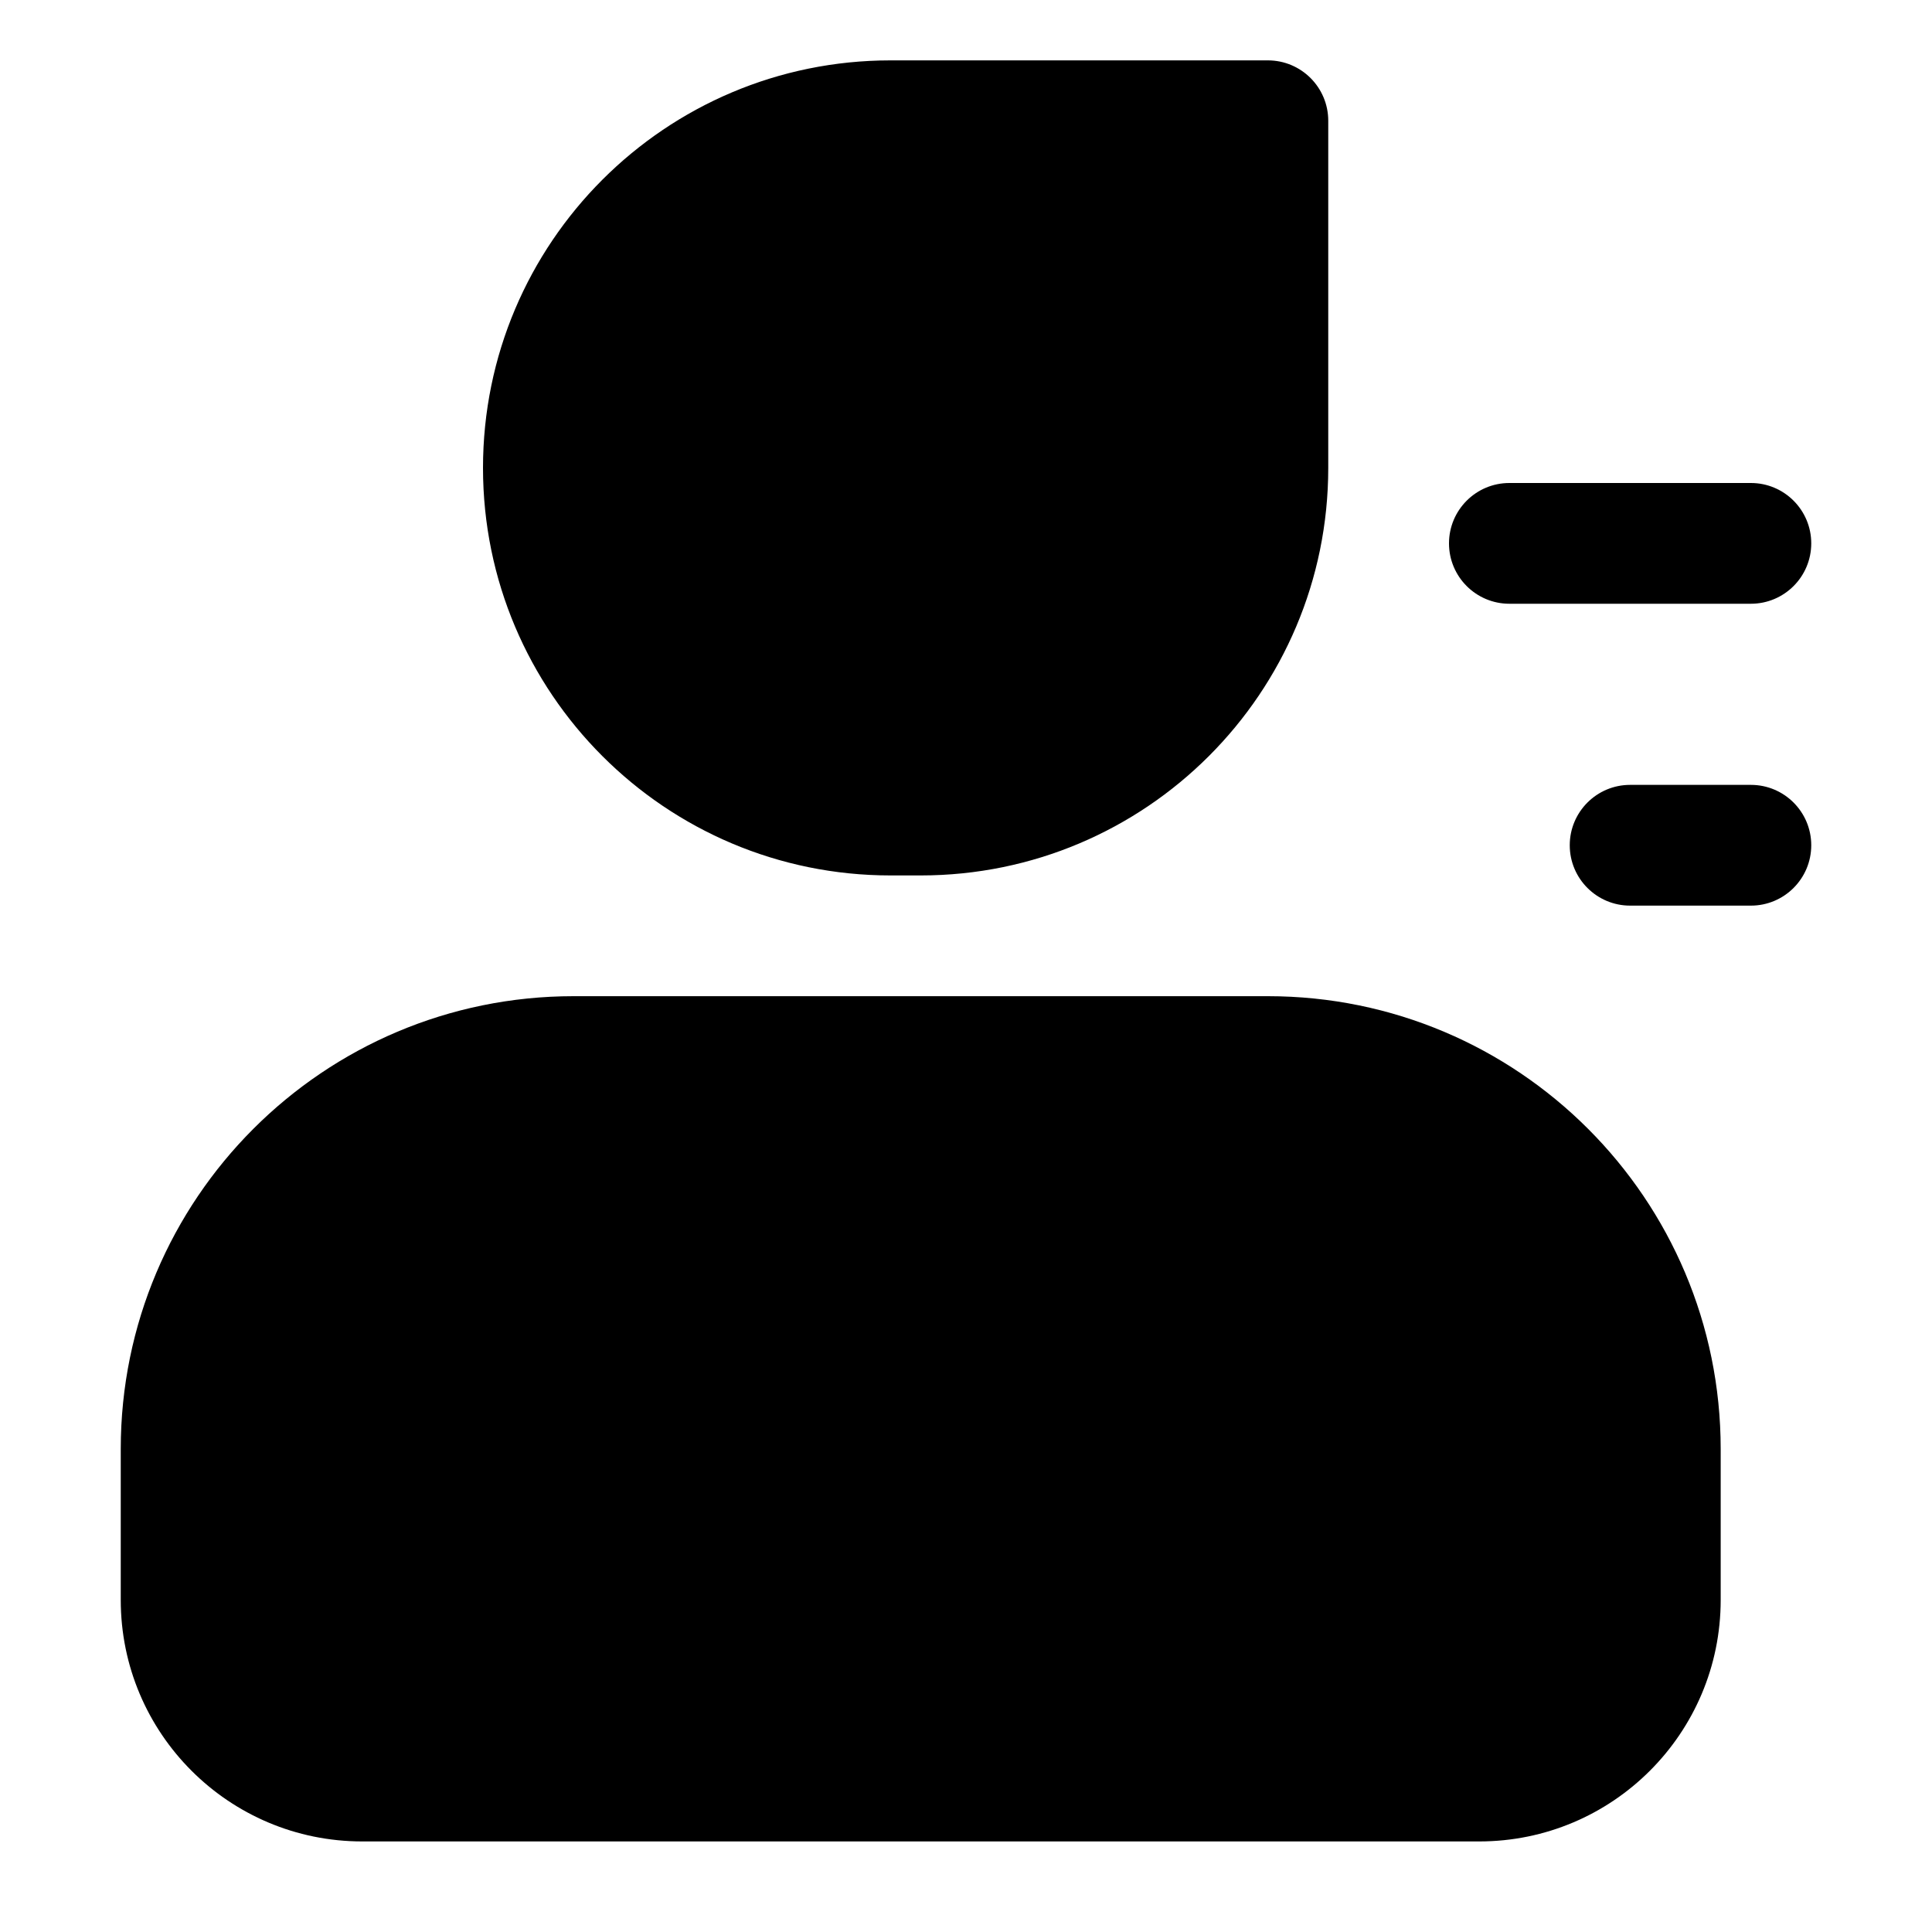 <?xml version="1.0" standalone="no"?><!DOCTYPE svg PUBLIC "-//W3C//DTD SVG 1.1//EN" "http://www.w3.org/Graphics/SVG/1.1/DTD/svg11.dtd">
<svg t="1757407302924" class="icon" viewBox="0 0 1024 1024" version="1.1" xmlns="http://www.w3.org/2000/svg" p-id="1640" width="200" height="200">
  <path d="M672 528c132.548 0 240 107.452 240 240v80c0 70.692-57.308 128-128 128H192c-70.692 0-128-57.308-128-128v-80c0-132.548 107.452-240 240-240h368z m0-496c17.673 0 32 14.327 32 32v184c0 119.294-96.706 216-216 216h-16c-119.294 0-216-96.706-216-216S352.706 32 472 32h200z m192 384h64c17.673 0 32 14.327 32 32 0 17.673-14.327 32-32 32h-64c-17.673 0-32-14.327-32-32 0-17.673 14.327-32 32-32z m-64-160h128c17.673 0 32 14.327 32 32 0 17.673-14.327 32-32 32H800c-17.673 0-32-14.327-32-32 0-17.673 14.327-32 32-32z" p-id="1641"></path>
</svg>
